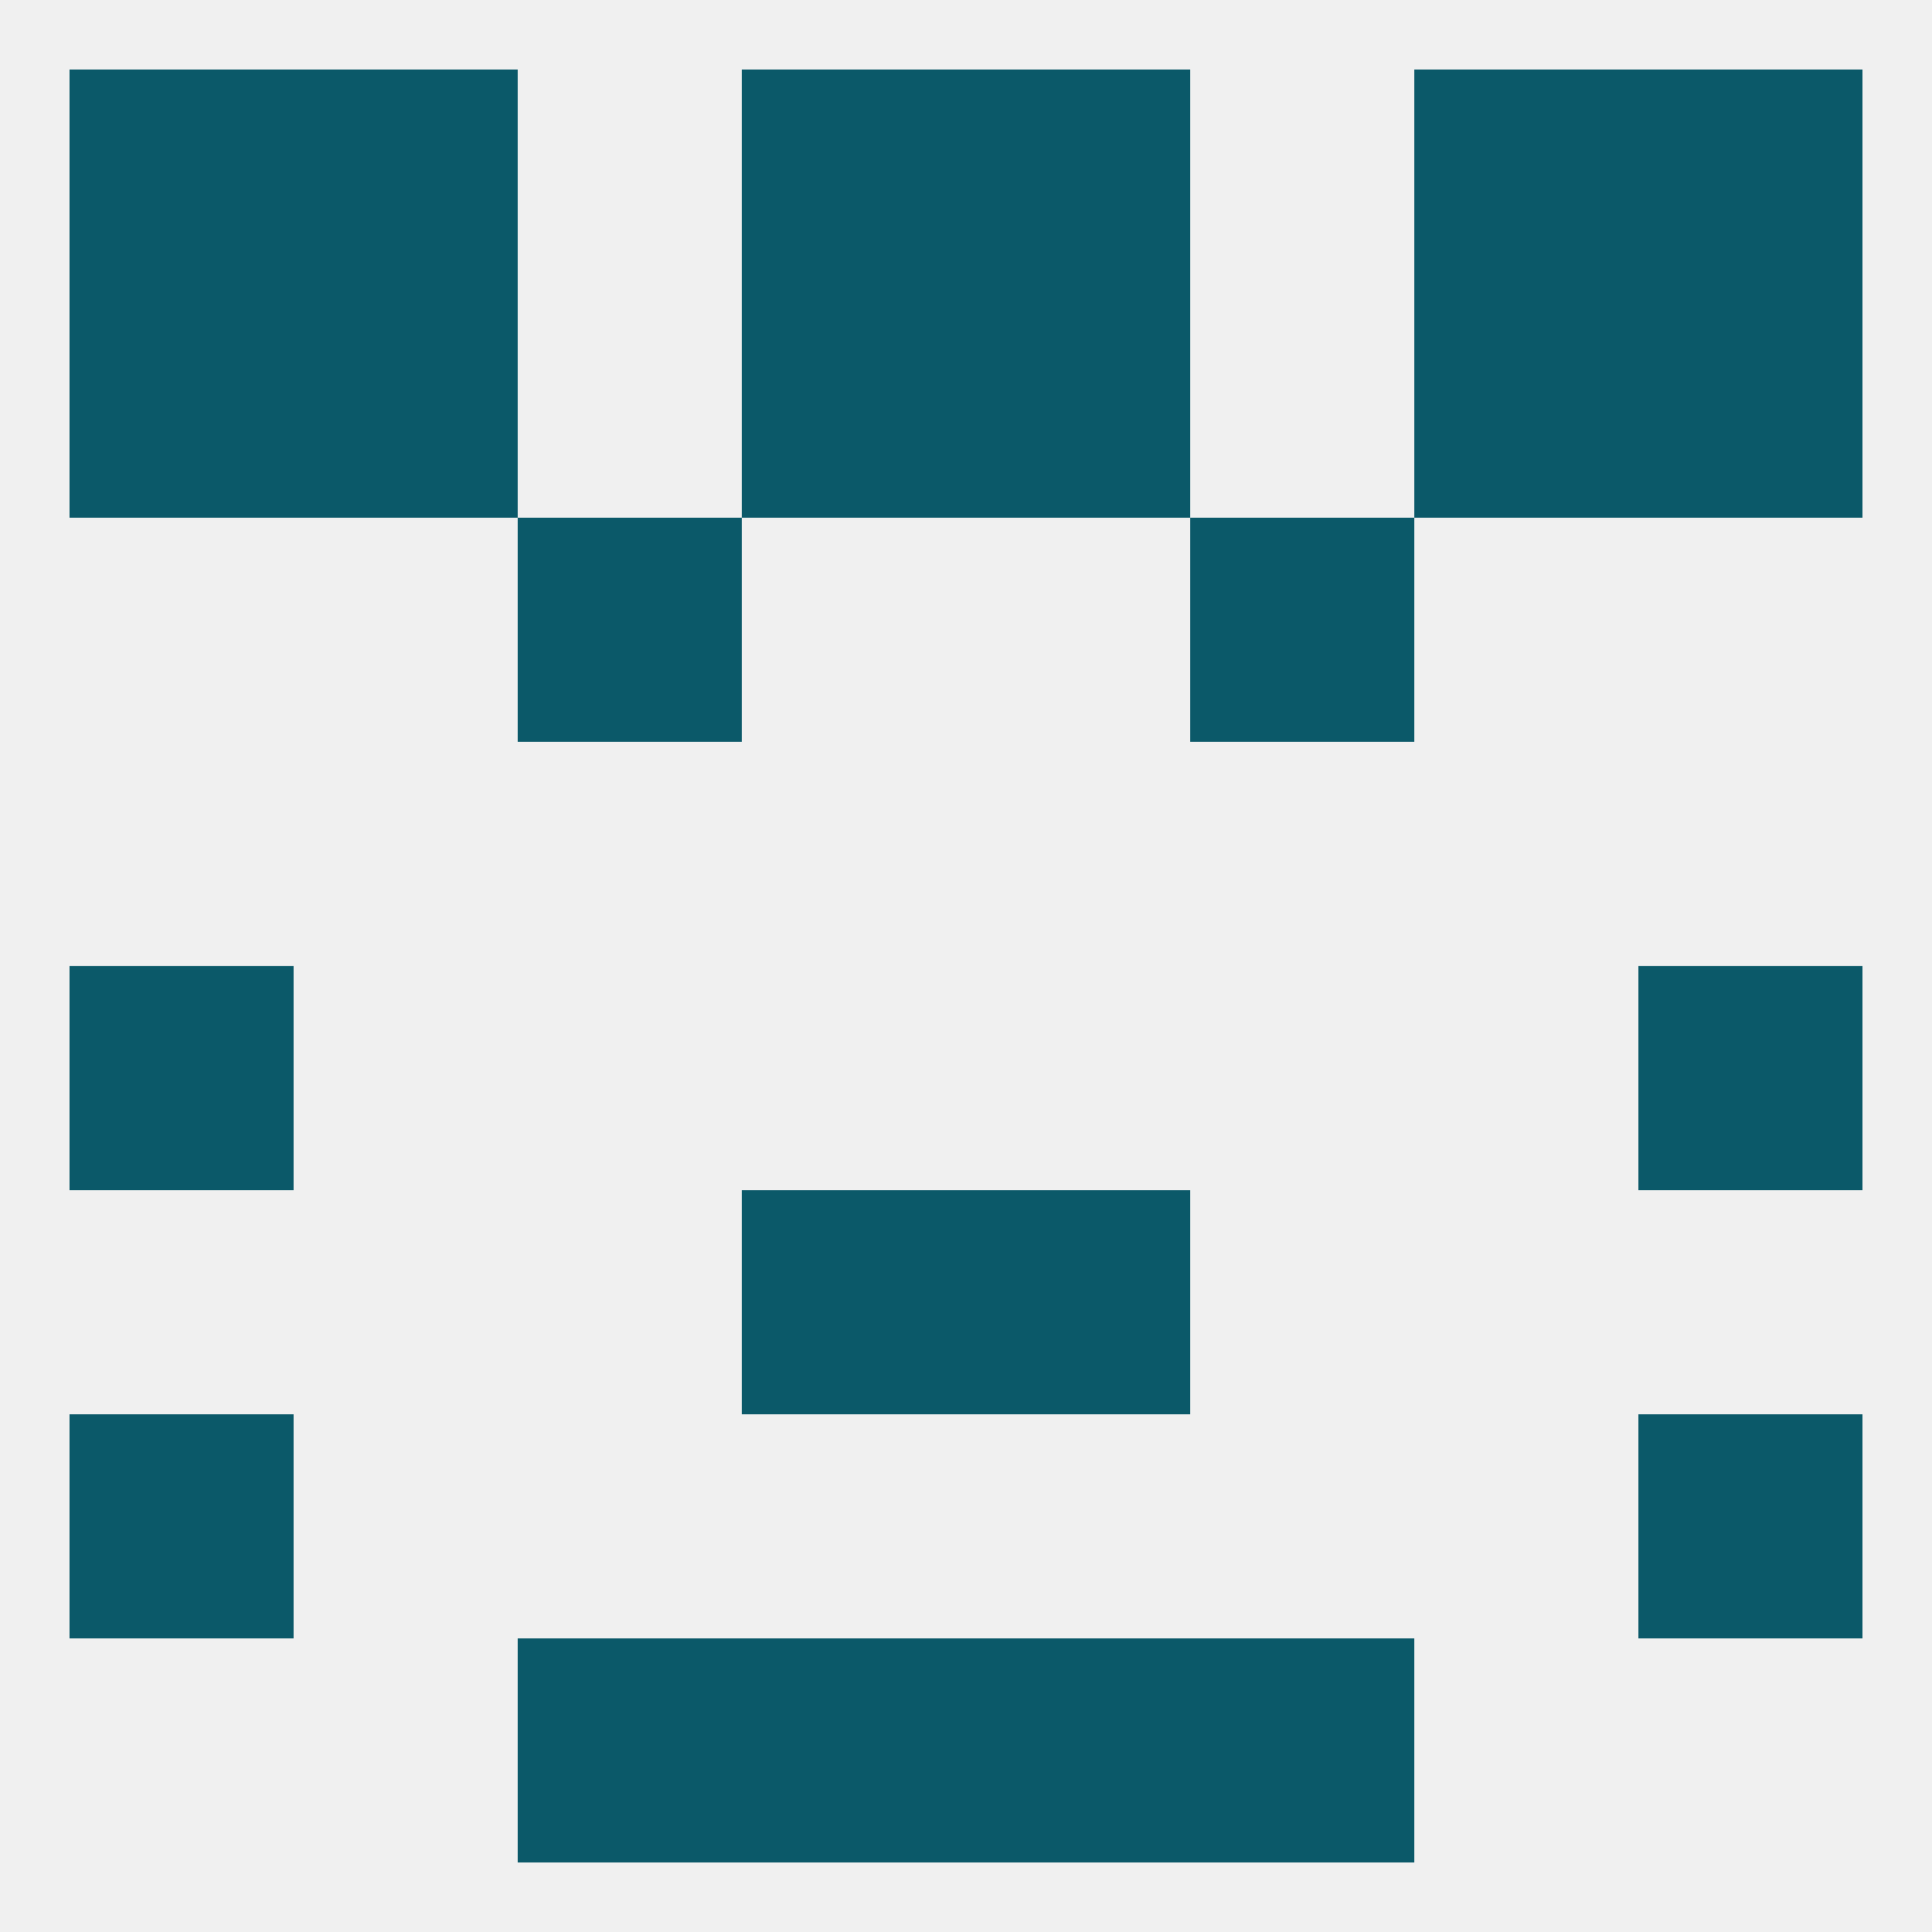 
<!--   <?xml version="1.0"?> -->
<svg version="1.1" baseprofile="full" xmlns="http://www.w3.org/2000/svg" xmlns:xlink="http://www.w3.org/1999/xlink" xmlns:ev="http://www.w3.org/2001/xml-events" width="250" height="250" viewBox="0 0 250 250" >
	<rect width="100%" height="100%" fill="rgba(240,240,240,255)"/>

	<rect x="96" y="212" width="29" height="29" fill="rgba(11,89,105,255)"/>
	<rect x="125" y="212" width="29" height="29" fill="rgba(11,89,105,255)"/>
	<rect x="67" y="212" width="29" height="29" fill="rgba(11,89,105,255)"/>
	<rect x="154" y="212" width="29" height="29" fill="rgba(11,89,105,255)"/>
	<rect x="183" y="9" width="29" height="29" fill="rgba(11,89,105,255)"/>
	<rect x="96" y="9" width="29" height="29" fill="rgba(11,89,105,255)"/>
	<rect x="125" y="9" width="29" height="29" fill="rgba(11,89,105,255)"/>
	<rect x="9" y="9" width="29" height="29" fill="rgba(11,89,105,255)"/>
	<rect x="212" y="9" width="29" height="29" fill="rgba(11,89,105,255)"/>
	<rect x="38" y="9" width="29" height="29" fill="rgba(11,89,105,255)"/>
	<rect x="125" y="38" width="29" height="29" fill="rgba(11,89,105,255)"/>
	<rect x="38" y="38" width="29" height="29" fill="rgba(11,89,105,255)"/>
	<rect x="183" y="38" width="29" height="29" fill="rgba(11,89,105,255)"/>
	<rect x="9" y="38" width="29" height="29" fill="rgba(11,89,105,255)"/>
	<rect x="212" y="38" width="29" height="29" fill="rgba(11,89,105,255)"/>
	<rect x="96" y="38" width="29" height="29" fill="rgba(11,89,105,255)"/>
	<rect x="67" y="67" width="29" height="29" fill="rgba(11,89,105,255)"/>
	<rect x="154" y="67" width="29" height="29" fill="rgba(11,89,105,255)"/>
	<rect x="9" y="125" width="29" height="29" fill="rgba(11,89,105,255)"/>
	<rect x="212" y="125" width="29" height="29" fill="rgba(11,89,105,255)"/>
	<rect x="96" y="154" width="29" height="29" fill="rgba(11,89,105,255)"/>
	<rect x="125" y="154" width="29" height="29" fill="rgba(11,89,105,255)"/>
	<rect x="9" y="183" width="29" height="29" fill="rgba(11,89,105,255)"/>
	<rect x="212" y="183" width="29" height="29" fill="rgba(11,89,105,255)"/>
</svg>